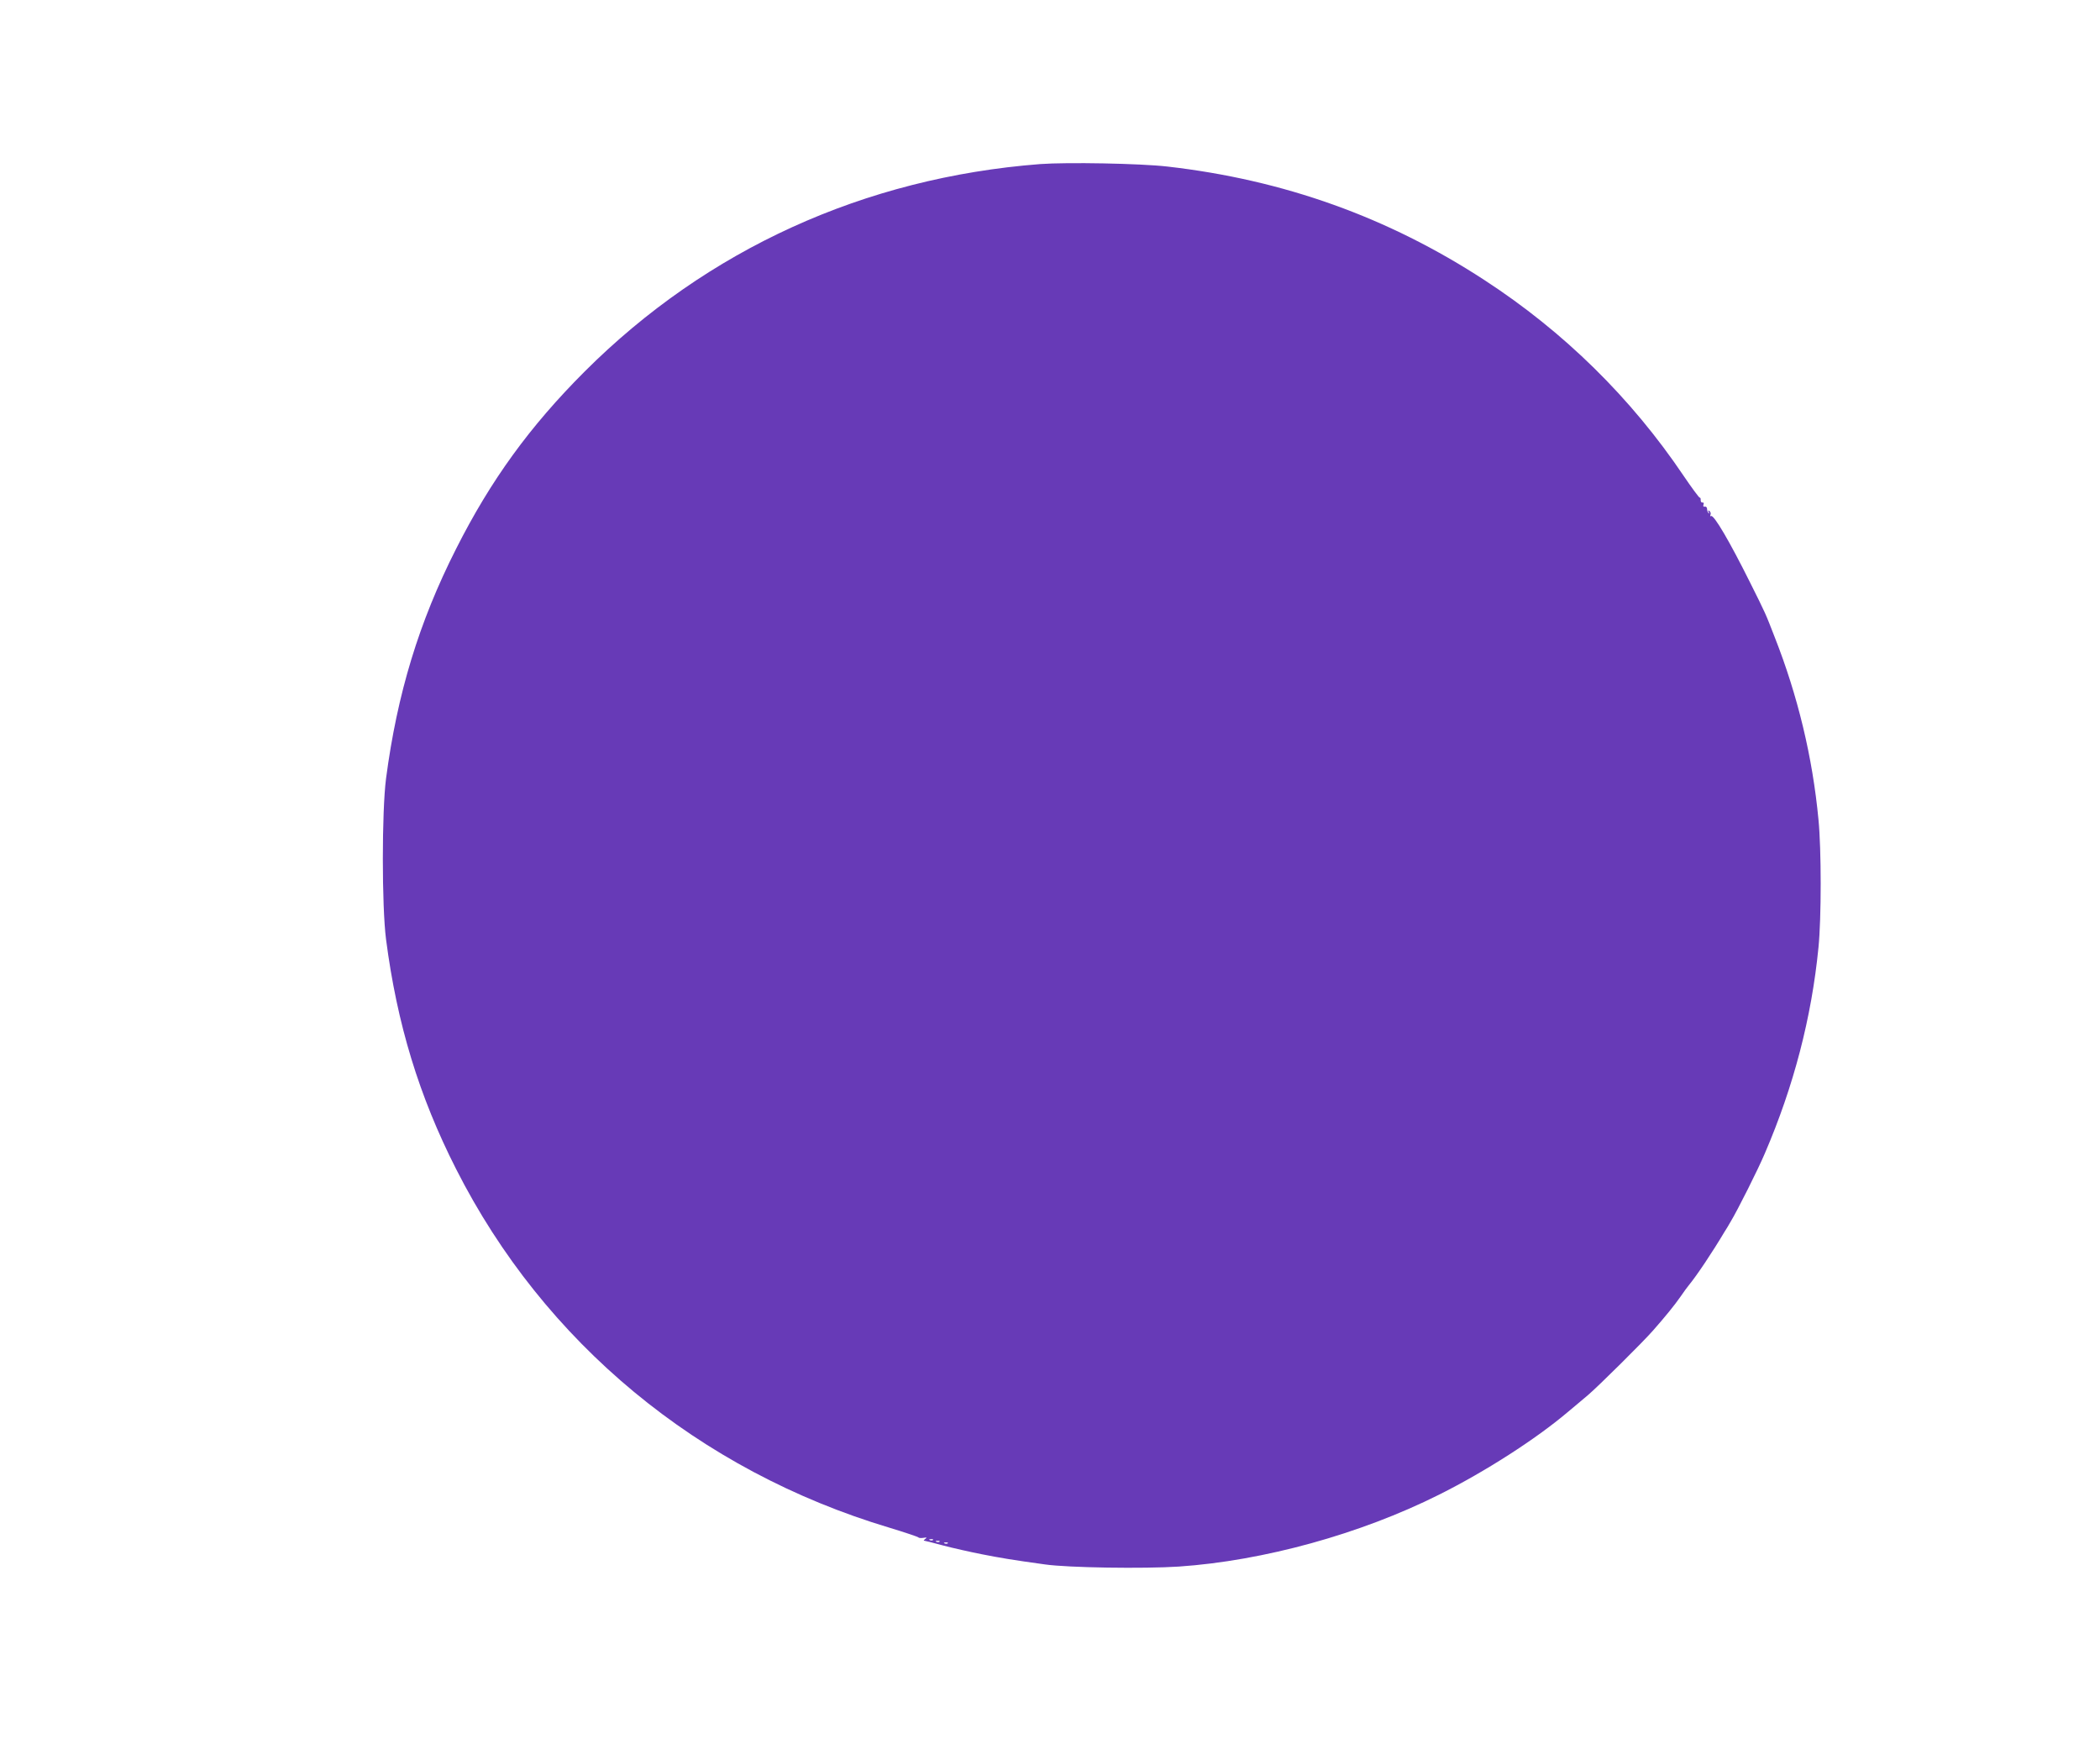 <?xml version="1.0" standalone="no"?>
<!DOCTYPE svg PUBLIC "-//W3C//DTD SVG 20010904//EN"
 "http://www.w3.org/TR/2001/REC-SVG-20010904/DTD/svg10.dtd">
<svg version="1.0" xmlns="http://www.w3.org/2000/svg"
 width="1280pt" height="1066pt" viewBox="0 0 1280 1066"
 preserveAspectRatio="xMidYMid meet">
<g transform="translate(0,1066) scale(0.1,-0.1)"
fill="#673ab7" stroke="none">
<path d="M6340 9660 c-1072 -83 -2031 -520 -2776 -1264 -335 -335 -573 -663
-784 -1081 -226 -446 -359 -883 -427 -1400 -26 -202 -26 -778 0 -980 67 -516
201 -955 427 -1400 536 -1058 1478 -1838 2641 -2186 96 -29 175 -56 177 -59 1
-4 15 -5 30 -3 21 4 24 2 12 -6 -8 -6 -12 -11 -8 -11 4 0 56 -13 115 -29 60
-16 167 -40 238 -54 112 -22 182 -34 385 -62 140 -20 601 -27 815 -13 516 35
1107 198 1586 438 284 142 590 339 784 503 39 32 95 80 125 105 60 51 332 320
395 392 74 84 132 155 168 207 20 29 43 61 51 70 49 60 141 197 219 328 7 10
23 37 35 58 43 71 168 320 209 417 176 409 285 828 327 1255 18 179 18 598 0
780 -36 380 -126 755 -268 1115 -55 142 -54 140 -149 330 -124 249 -221 415
-238 405 -5 -4 -6 0 -3 8 3 8 0 18 -7 23 -8 5 -10 3 -4 -7 5 -8 4 -11 -1 -6
-5 5 -9 16 -9 25 0 9 -6 16 -14 14 -8 -2 -11 3 -8 12 4 9 1 15 -6 13 -7 -1
-11 6 -11 15 1 10 -2 16 -6 15 -3 -1 -48 59 -98 133 -320 475 -730 878 -1214
1193 -587 383 -1223 611 -1933 692 -166 19 -611 27 -775 15z m-653 -8386 c-3
-3 -12 -4 -19 -1 -8 3 -5 6 6 6 11 1 17 -2 13 -5z m40 -10 c-3 -3 -12 -4 -19
-1 -8 3 -5 6 6 6 11 1 17 -2 13 -5z m50 -10 c-3 -3 -12 -4 -19 -1 -8 3 -5 6 6
6 11 1 17 -2 13 -5z"/>
</g>
</svg>
